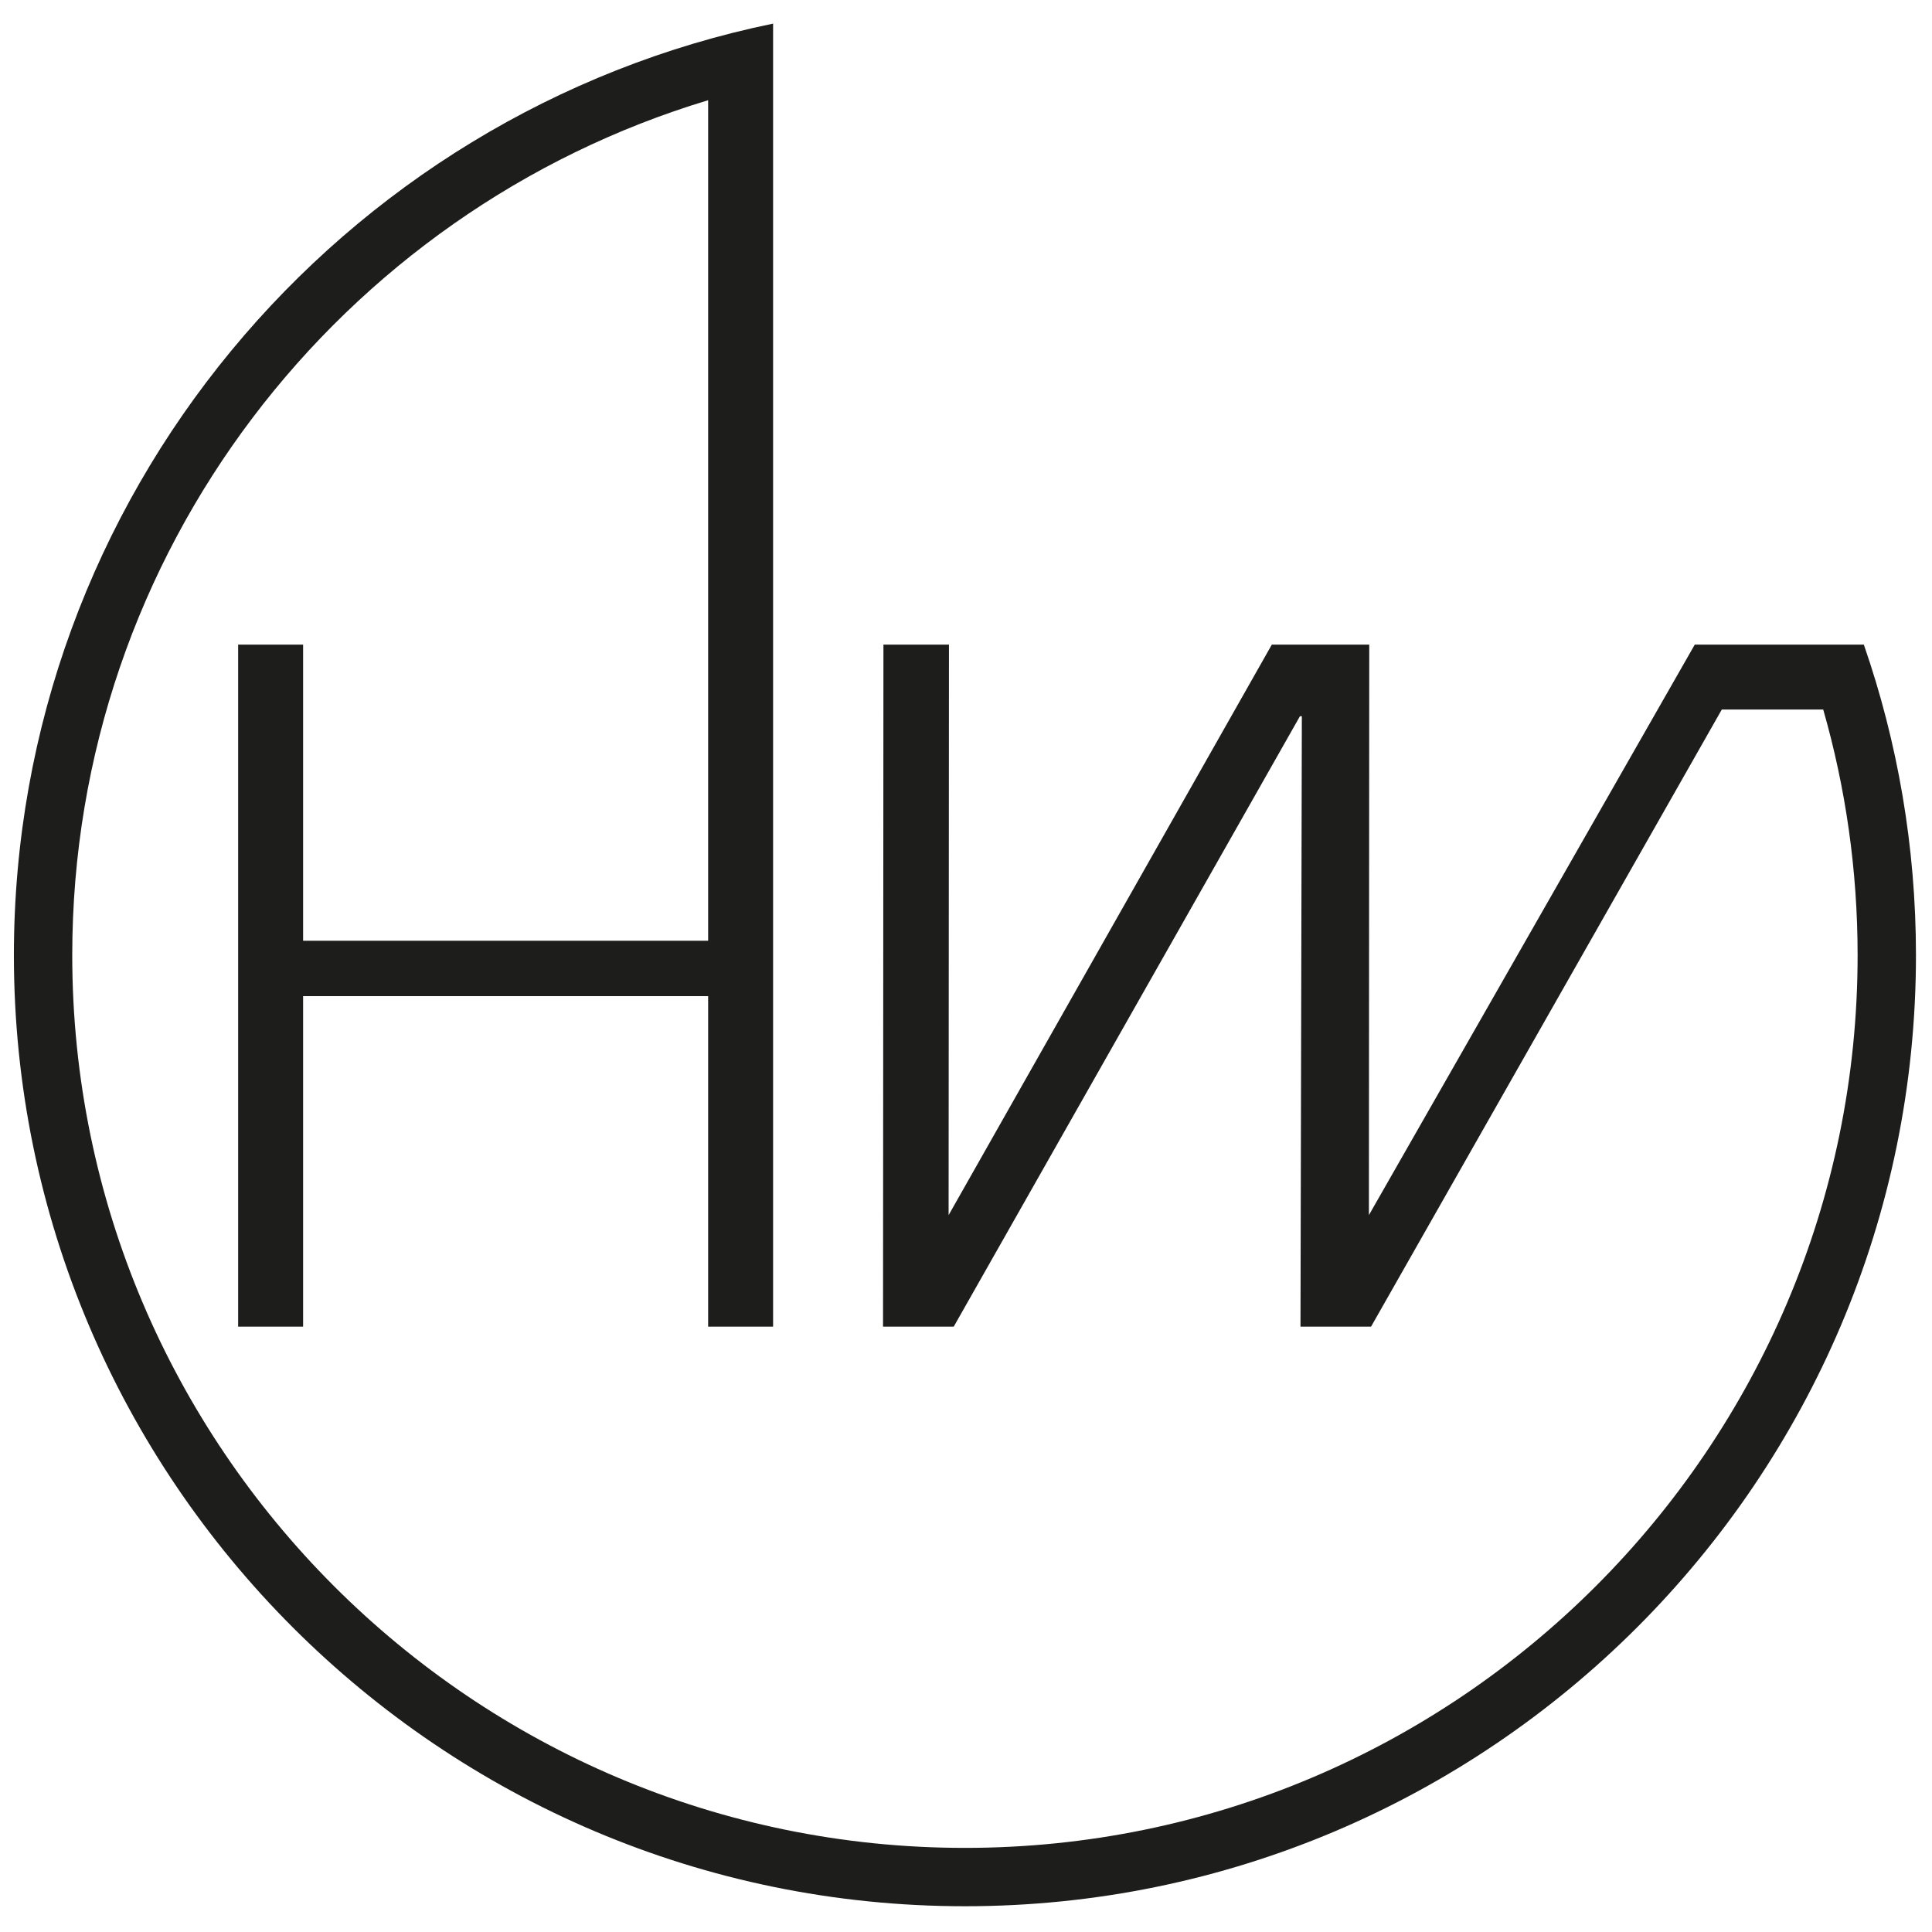 <?xml version="1.0" encoding="UTF-8"?>
<svg id="Livello_1" xmlns="http://www.w3.org/2000/svg" version="1.1" viewBox="0 0 900 900">
  <!-- Generator: Adobe Illustrator 29.2.1, SVG Export Plug-In . SVG Version: 2.1.0 Build 116)  -->
  <defs>
    <style>
      .st0 {
        fill: #1d1d1b;
      }
    </style>
  </defs>
  <path class="st0" d="M789.494,300.277l-151.804,265.769v-9.321l.159-256.447h-45.375l-150.57,265.769v-8.978l.161-256.791h-30.524l-.19,317.729h32.93l161.28-284.353h.891l-.634,284.353h32.871l163.386-287.47h47.255c10.425,36.37,16.017,74.76,16.017,114.435,0,229.299-186.549,415.847-415.846,415.847S33.654,674.27,33.654,444.971c0-187.73,125.054-346.777,296.224-398.283v391.539h-188.679v-137.95h-30.261v317.729h30.261v-153.968h188.679v153.968h30.26V11C158.539,52.454,6.472,231.289,6.472,444.971c0,244.286,198.742,443.029,443.029,443.029s443.028-198.744,443.028-443.029c0-50.648-8.567-99.327-24.288-144.694h-78.747Z"/>
</svg>